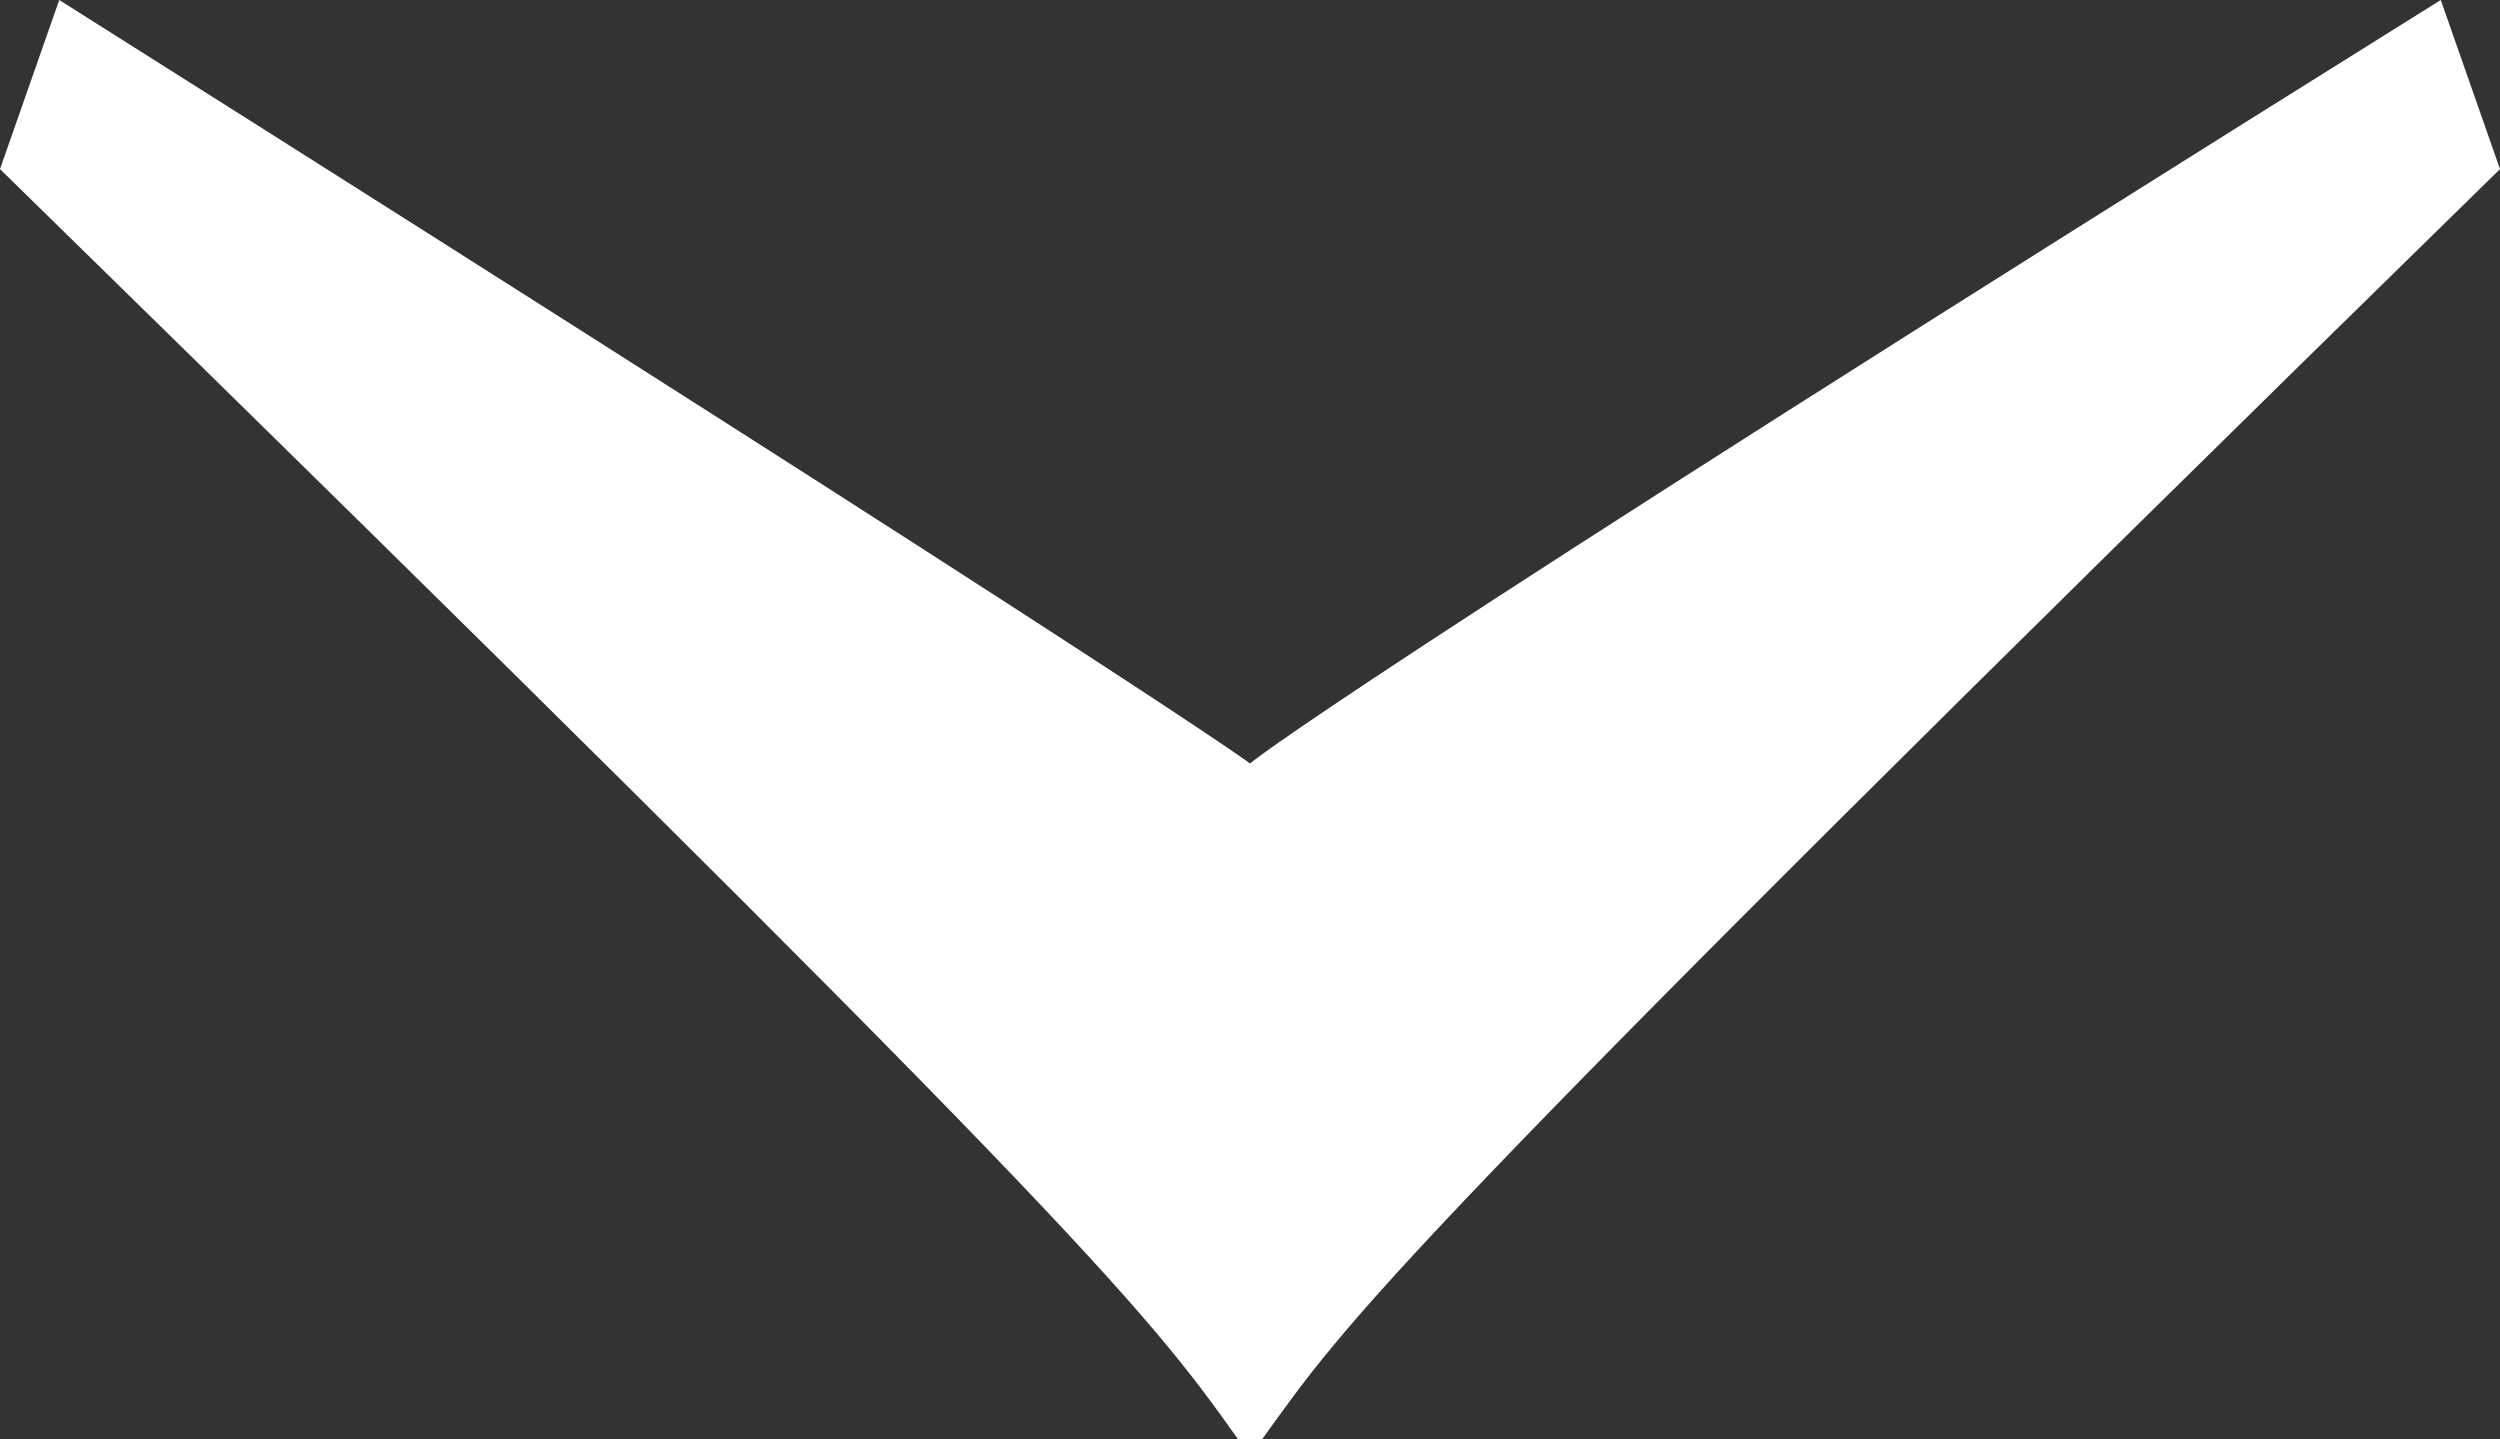 <svg xmlns="http://www.w3.org/2000/svg" width="33" height="19" viewBox="0 0 33 19">
  <rect x="0" y="0" width="33" height="19" fill="#333333" stroke="none"/>
  <path id="Fill_1_Copy_3" data-name="Fill 1 Copy 3" d="M10.078,16.5S9.232,15.56,0,.782L2.232,0C16.846,14.934,17.386,15.171,19,16.342v.314C17.231,17.907,16.077,18.846,2.232,33L0,32.218C9.232,17.595,10.078,16.5,10.078,16.5" transform="translate(33) rotate(90)" fill="#fff"/>
</svg>
